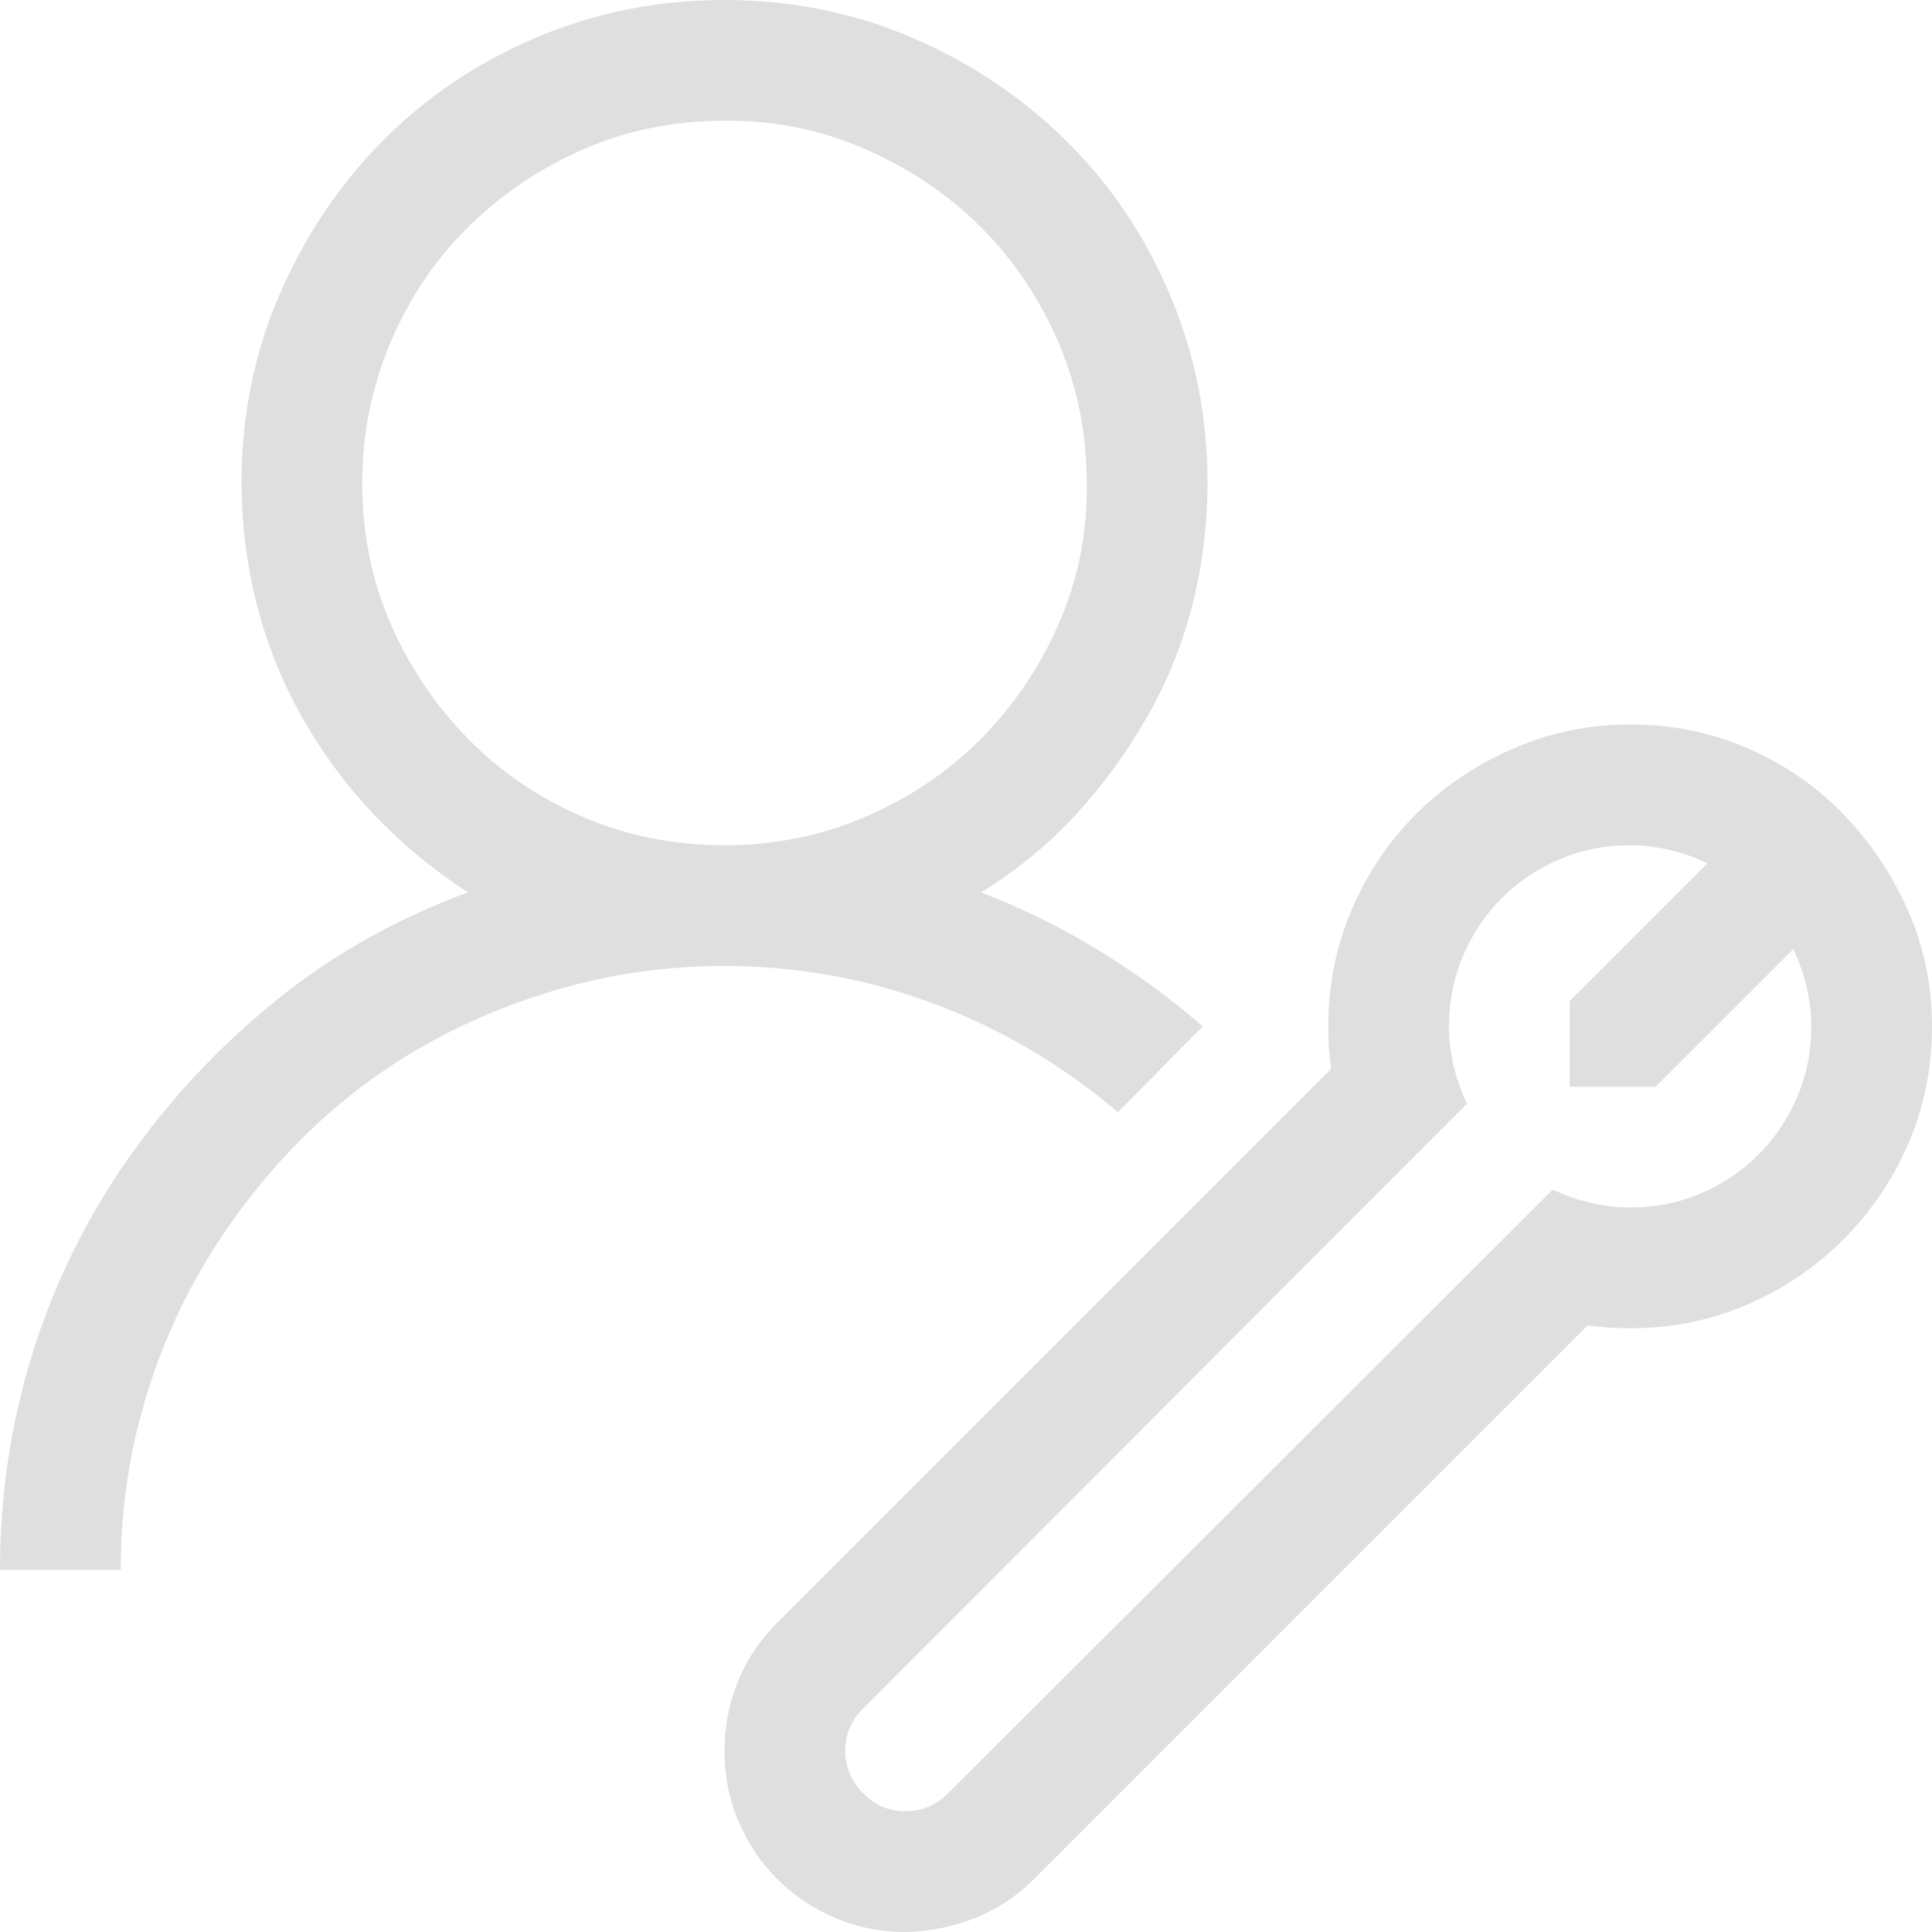 <?xml version="1.0" encoding="UTF-8"?> <svg xmlns="http://www.w3.org/2000/svg" width="200" height="200" viewBox="0 0 200 200" fill="none"> <path d="M115.723 115.137C109.993 110.254 103.646 106.51 96.68 103.906C89.713 101.302 82.487 100 75 100C69.271 100 63.737 100.749 58.398 102.246C53.06 103.743 48.079 105.827 43.457 108.496C38.835 111.165 34.635 114.421 30.859 118.262C27.083 122.103 23.828 126.335 21.094 130.957C18.359 135.579 16.244 140.56 14.746 145.898C13.249 151.237 12.5 156.771 12.5 162.5H0C0 154.688 1.139 147.168 3.418 139.941C5.697 132.715 8.984 126.042 13.281 119.922C17.578 113.802 22.656 108.366 28.516 103.613C34.375 98.861 41.016 95.117 48.438 92.383C41.081 87.565 35.352 81.51 31.25 74.219C27.148 66.927 25.065 58.854 25 50C25 43.099 26.302 36.621 28.906 30.566C31.51 24.512 35.059 19.206 39.551 14.648C44.043 10.091 49.349 6.51 55.469 3.906C61.589 1.302 68.099 0 75 0C81.901 0 88.379 1.302 94.434 3.906C100.488 6.51 105.794 10.059 110.352 14.551C114.909 19.043 118.49 24.349 121.094 30.469C123.698 36.589 125 43.099 125 50C125 54.297 124.479 58.496 123.438 62.598C122.396 66.699 120.833 70.573 118.75 74.219C116.667 77.865 114.225 81.217 111.426 84.277C108.626 87.337 105.339 90.039 101.562 92.383C105.794 94.01 109.831 95.996 113.672 98.34C117.513 100.684 121.126 103.32 124.512 106.25L115.723 115.137ZM37.5 50C37.5 55.208 38.477 60.059 40.43 64.551C42.383 69.043 45.052 73.014 48.438 76.465C51.823 79.915 55.794 82.617 60.352 84.57C64.909 86.523 69.792 87.5 75 87.5C80.143 87.5 84.993 86.523 89.551 84.57C94.108 82.617 98.079 79.948 101.465 76.562C104.85 73.177 107.552 69.206 109.57 64.648C111.589 60.091 112.565 55.208 112.5 50C112.5 44.857 111.523 40.007 109.57 35.449C107.617 30.892 104.948 26.921 101.562 23.535C98.177 20.15 94.173 17.448 89.551 15.43C84.928 13.412 80.078 12.435 75 12.5C69.792 12.5 64.941 13.477 60.449 15.43C55.957 17.383 51.986 20.052 48.535 23.438C45.085 26.823 42.383 30.827 40.43 35.449C38.477 40.072 37.5 44.922 37.5 50ZM168.75 75C173.047 75 177.083 75.814 180.859 77.441C184.635 79.069 187.923 81.315 190.723 84.18C193.522 87.044 195.768 90.365 197.461 94.141C199.154 97.917 200 101.953 200 106.25C200 110.547 199.186 114.583 197.559 118.359C195.931 122.135 193.685 125.456 190.82 128.32C187.956 131.185 184.635 133.431 180.859 135.059C177.083 136.686 173.047 137.5 168.75 137.5C167.253 137.5 165.788 137.402 164.355 137.207L107.031 194.531C105.273 196.289 103.255 197.624 100.977 198.535C98.698 199.447 96.289 199.935 93.75 200C91.146 200 88.704 199.512 86.426 198.535C84.147 197.559 82.162 196.224 80.469 194.531C78.776 192.839 77.441 190.853 76.465 188.574C75.488 186.296 75 183.854 75 181.25C75 178.776 75.456 176.4 76.367 174.121C77.279 171.842 78.646 169.792 80.469 167.969L137.793 110.645C137.598 109.212 137.5 107.747 137.5 106.25C137.5 101.953 138.314 97.917 139.941 94.141C141.569 90.365 143.783 87.077 146.582 84.277C149.382 81.478 152.702 79.232 156.543 77.539C160.384 75.846 164.453 75 168.75 75ZM168.75 125C171.354 125 173.796 124.512 176.074 123.535C178.353 122.559 180.339 121.224 182.031 119.531C183.724 117.839 185.059 115.853 186.035 113.574C187.012 111.296 187.5 108.854 187.5 106.25C187.5 103.581 186.882 100.911 185.645 98.242L171.387 112.5H162.5V103.613L176.758 89.356C174.089 88.118 171.419 87.5 168.75 87.5C166.146 87.5 163.704 87.988 161.426 88.965C159.147 89.941 157.161 91.276 155.469 92.969C153.776 94.662 152.441 96.647 151.465 98.926C150.488 101.204 150 103.646 150 106.25C150 108.919 150.618 111.589 151.855 114.258L89.356 176.855C88.118 178.092 87.5 179.557 87.5 181.25C87.5 182.943 88.118 184.408 89.356 185.645C90.592 186.882 92.057 187.5 93.75 187.5C95.443 187.5 96.908 186.882 98.144 185.645L160.742 123.145C163.411 124.382 166.081 125 168.75 125Z" fill="#DFDFDF"></path> </svg> 